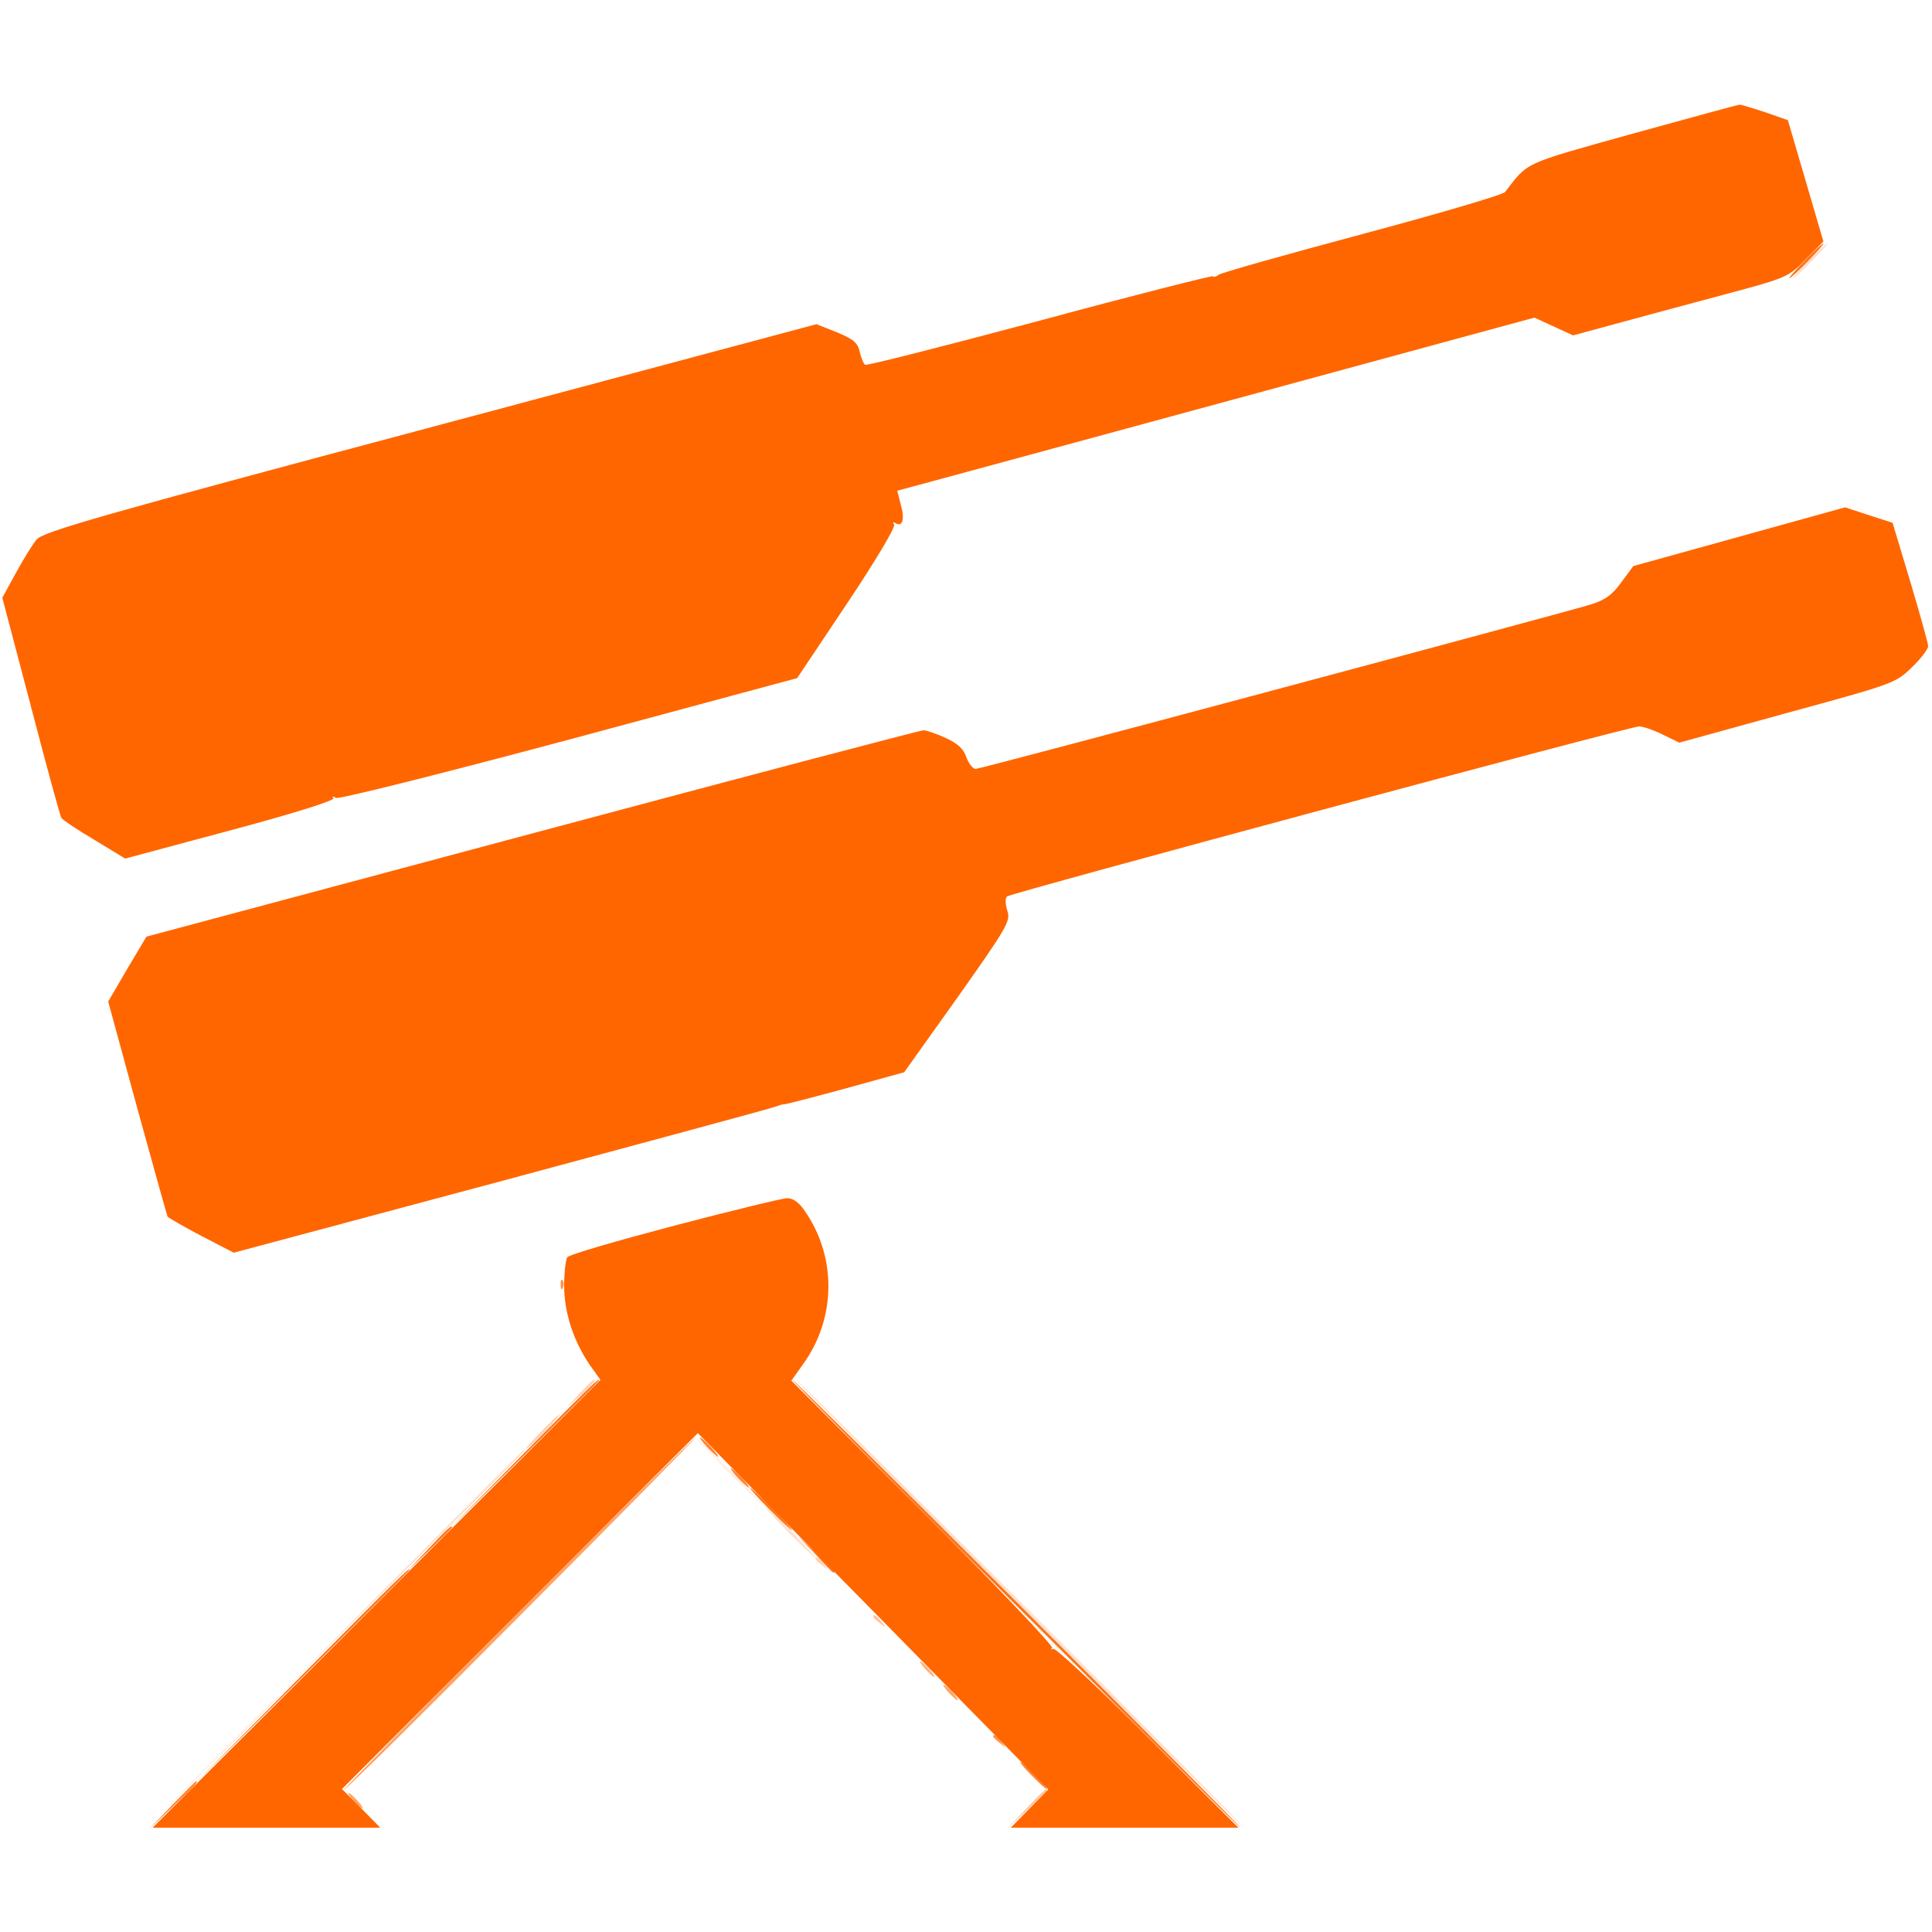 <svg xmlns="http://www.w3.org/2000/svg" version="1.0" viewBox="0 0 500 500"><path fill="#ff6600" fill-opacity=".9" d="M467 67.5c-2.4 2.5-4.2 4.5-3.9 4.5.3 0 2.5-2 4.9-4.5 2.4-2.5 4.2-4.5 3.9-4.5-.3 0-2.5 2-4.9 4.5zM135.5 376.2l-19 19.3 19.3-19c10.5-10.4 19.2-19.1 19.2-19.2 0-.8-1.9 1.1-19.5 18.9zm127 38.8c31.9 31.9 58.2 58 58.5 58 .3 0-25.6-26.1-57.5-58s-58.2-58-58.5-58c-.3 0 25.6 26.1 57.5 58zM199 390.5c3 3 5.7 5.5 5.9 5.5.3 0-1.9-2.5-4.9-5.5-3-3-5.7-5.5-5.9-5.5-.3 0 1.9 2.5 4.9 5.5zm12 11.7c2.4 2.7 4.5 4.8 4.7 4.8.8 0 0-.9-4.4-5l-4.8-4.5 4.5 4.7zM78 433.7l-27.5 27.8L78.3 434c15.2-15.1 27.7-27.6 27.7-27.7 0-.8-2.5 1.7-28 27.4z"/><path fill="#ff6600" fill-opacity=".3" d="m149.9 360.7-3.4 3.8 3.8-3.4c2-1.9 3.7-3.6 3.7-3.8 0-.8-.8 0-4.1 3.4zm-9.9 9.8c-2.4 2.5-4.2 4.5-3.9 4.5.3 0 2.5-2 4.9-4.5 2.4-2.5 4.2-4.5 3.9-4.5-.3 0-2.5 2-4.9 4.5zm71 32.9c0 .2.8 1 1.8 1.7 1.5 1.3 1.6 1.2.3-.4s-2.1-2.1-2.1-1.3z"/><path fill="#ff6600" fill-opacity=".1" d="M188.5 381c4.9 4.9 9.2 9 9.5 9 .2 0-3.6-4.1-8.5-9-4.9-5-9.2-9-9.5-9-.2 0 3.6 4 8.5 9zm-134 75.2-17 17.3 17.3-17c16-15.8 17.7-17.5 16.9-17.5-.1 0-7.9 7.8-17.2 17.2z"/><path fill="#ff6600" fill-opacity=".4" d="m265.5 468.2-5 5.3 5.3-5c2.8-2.7 5.2-5.1 5.2-5.2 0-.8-.9.1-5.5 4.9z"/><path fill="#ff6600" d="M422.5 34.6c-28.7 8-26.9 7.2-33 15.1-.5.7-17.2 5.6-37 10.9-19.8 5.3-36.5 10-37.1 10.5-.6.5-1.3.7-1.5.4-.3-.2-20.5 4.9-44.9 11.5-24.4 6.5-44.7 11.7-45.1 11.4-.4-.2-1-1.7-1.4-3.3-.5-2.4-1.6-3.3-5.9-5.1l-5.3-2.1-99.9 26.7c-85.2 22.7-100.2 27-101.9 29-1.1 1.3-3.5 5.2-5.4 8.7l-3.5 6.4L8 182.8c4 15.4 7.6 28.5 7.9 28.9.3.5 4.2 3.1 8.6 5.7l7.9 4.8 27.2-7.3c15.4-4.1 27-7.7 26.7-8.3-.4-.5-.1-.6.6-.1.8.4 26.7-6.1 60.4-15.1l59-15.9 12.9-19.3c7.1-10.6 12.6-19.8 12.2-20.4-.4-.6-.3-.8.4-.4 1.8 1.1 2.4-1.1 1.3-4.9l-.9-3.5 4.1-1.1c2.3-.6 39.4-10.7 82.5-22.4l78.3-21.3 5 2.3 5 2.3 10.7-2.9c5.9-1.6 18.4-5 27.8-7.5 16.9-4.5 17.3-4.7 21.7-9.3l4.6-4.6-4.6-15.7-4.6-15.7-6-2.1c-3.4-1.1-6.3-2-6.6-1.9-.3 0-12.7 3.4-27.6 7.5zm27.6 104.3-27.4 7.6-3.1 4.2c-2.4 3.3-4.2 4.6-8.1 5.8-11.3 3.3-157.7 42.5-159 42.5-.7 0-1.8-1.4-2.4-3-.7-2.2-2.3-3.6-5.3-5-2.4-1.1-5-2-5.8-2-.8 0-46.4 12-101.3 26.7l-99.8 26.7-5 8.4-4.9 8.4 7.5 27.5c4.2 15.2 7.7 27.9 7.9 28.2.3.3 4.2 2.6 8.8 5l8.3 4.3 69.5-18.6c38.2-10.3 70.2-18.9 71-19.3.8-.3 1.7-.6 2-.5.3 0 7.4-1.8 15.8-4.1l15.2-4.2 13.9-19.5c12.8-18.1 13.7-19.7 12.8-22.3-.5-1.6-.6-3.2-.1-3.7 1.1-.9 161.1-44 163.6-44 1 0 3.7.9 6.1 2.1l4.3 2.1 27.9-7.7c27.5-7.5 28.1-7.7 32.3-11.8 2.3-2.2 4.2-4.7 4.2-5.5 0-.7-2.1-8.2-4.6-16.6l-4.6-15.3-6.2-2-6.1-2-27.4 7.6zM174.5 317.2c-14.8 3.9-27.3 7.5-27.7 8.2-.4.6-.8 3.9-.8 7.3 0 7 2.4 14.3 6.6 20.5l2.8 3.9-58 58L39.5 473h58.9l-4.9-5-5-5 46.1-46.1 46-46L226 417l45.3 46.1-4.9 5-4.8 4.9h58.9l-23.4-23.4c-12.9-12.9-24-23.2-24.5-22.9-.6.3-.7.2-.3-.2.4-.5-14.6-16.3-33.4-35.1l-34.1-34.1 3-4.2c8.7-12 8.8-28.1.2-40.1-1.3-1.9-3-3-4.3-2.9-1.2 0-14.3 3.2-29.2 7.1z"/><path fill="#ff6600" fill-opacity=".8" d="M183 374.5c1.3 1.4 2.6 2.5 2.8 2.5.3 0-.5-1.1-1.8-2.5s-2.6-2.5-2.8-2.5c-.3 0 .5 1.1 1.8 2.5zm8 8c1.3 1.4 2.6 2.5 2.8 2.5.3 0-.5-1.1-1.8-2.5s-2.6-2.5-2.8-2.5c-.3 0 .5 1.1 1.8 2.5zm76 77c1.9 1.9 3.6 3.5 3.9 3.5.3 0-1-1.6-2.9-3.5s-3.6-3.5-3.9-3.5c-.3 0 1 1.6 2.9 3.5zm-222.5 7.7-6 6.3 6.3-6c5.8-5.5 6.7-6.5 5.9-6.5-.1 0-2.9 2.8-6.2 6.2z"/><path fill="#ff6600" fill-opacity=".2" d="M468 67.5c-2.4 2.5-4.2 4.5-3.9 4.5.3 0 2.5-2 4.9-4.5 2.4-2.5 4.2-4.5 3.9-4.5-.3 0-2.5 2-4.9 4.5zM263.5 415c31.9 31.9 58.2 58 58.5 58 .3 0-25.6-26.1-57.5-58s-58.2-58-58.5-58c-.3 0 25.6 26.1 57.5 58zm-160-7.8-32 32.3 32.3-32c29.9-29.7 32.7-32.5 31.9-32.5-.1 0-14.6 14.5-32.2 32.2zM204 396.5c3.5 3.6 6.7 6.5 6.9 6.5.3 0-2.4-2.9-5.9-6.5-3.5-3.6-6.7-6.5-6.9-6.5-.3 0 2.4 2.9 5.9 6.5z"/><path fill="#ff6600" fill-opacity=".6" d="M134 417.5c-25 25-45.2 45.6-45 45.7.3.2 21-20.3 46-45.5 25-25.1 45.3-45.7 45-45.7-.3 0-21 20.5-46 45.5z"/><path fill="#ff6600" fill-opacity=".5" d="M239.5 432c1 1.1 2 2 2.3 2 .3 0-.3-.9-1.3-2s-2-2-2.3-2c-.3 0 .3.9 1.3 2z"/><path fill="#ff6600" fill-opacity=".4" d="M226 418.4c0 .2.8 1 1.8 1.7 1.5 1.3 1.6 1.2.3-.4s-2.1-2.1-2.1-1.3z"/><path fill="#ff6600" fill-opacity=".6" d="M245.5 438c1 1.1 2 2 2.3 2 .3 0-.3-.9-1.3-2s-2-2-2.3-2c-.3 0 .3.9 1.3 2zm-154 28c1 1.1 2 2 2.3 2 .3 0-.3-.9-1.3-2s-2-2-2.3-2c-.3 0 .3.9 1.3 2z"/><path fill="#ff6600" fill-opacity=".9" d="m111 400.7-5.5 5.8 5.8-5.5c3.1-3 5.7-5.6 5.7-5.7 0-.8-1 .1-6 5.4z"/><path fill="#ff6600" fill-opacity=".7" d="M145.1 332.6c0 1.1.3 1.4.6.6.3-.7.2-1.6-.1-1.9-.3-.4-.6.2-.5 1.3zM257 449.4c0 .2.8 1 1.8 1.7 1.5 1.3 1.6 1.2.3-.4s-2.1-2.1-2.1-1.3z"/></svg>
